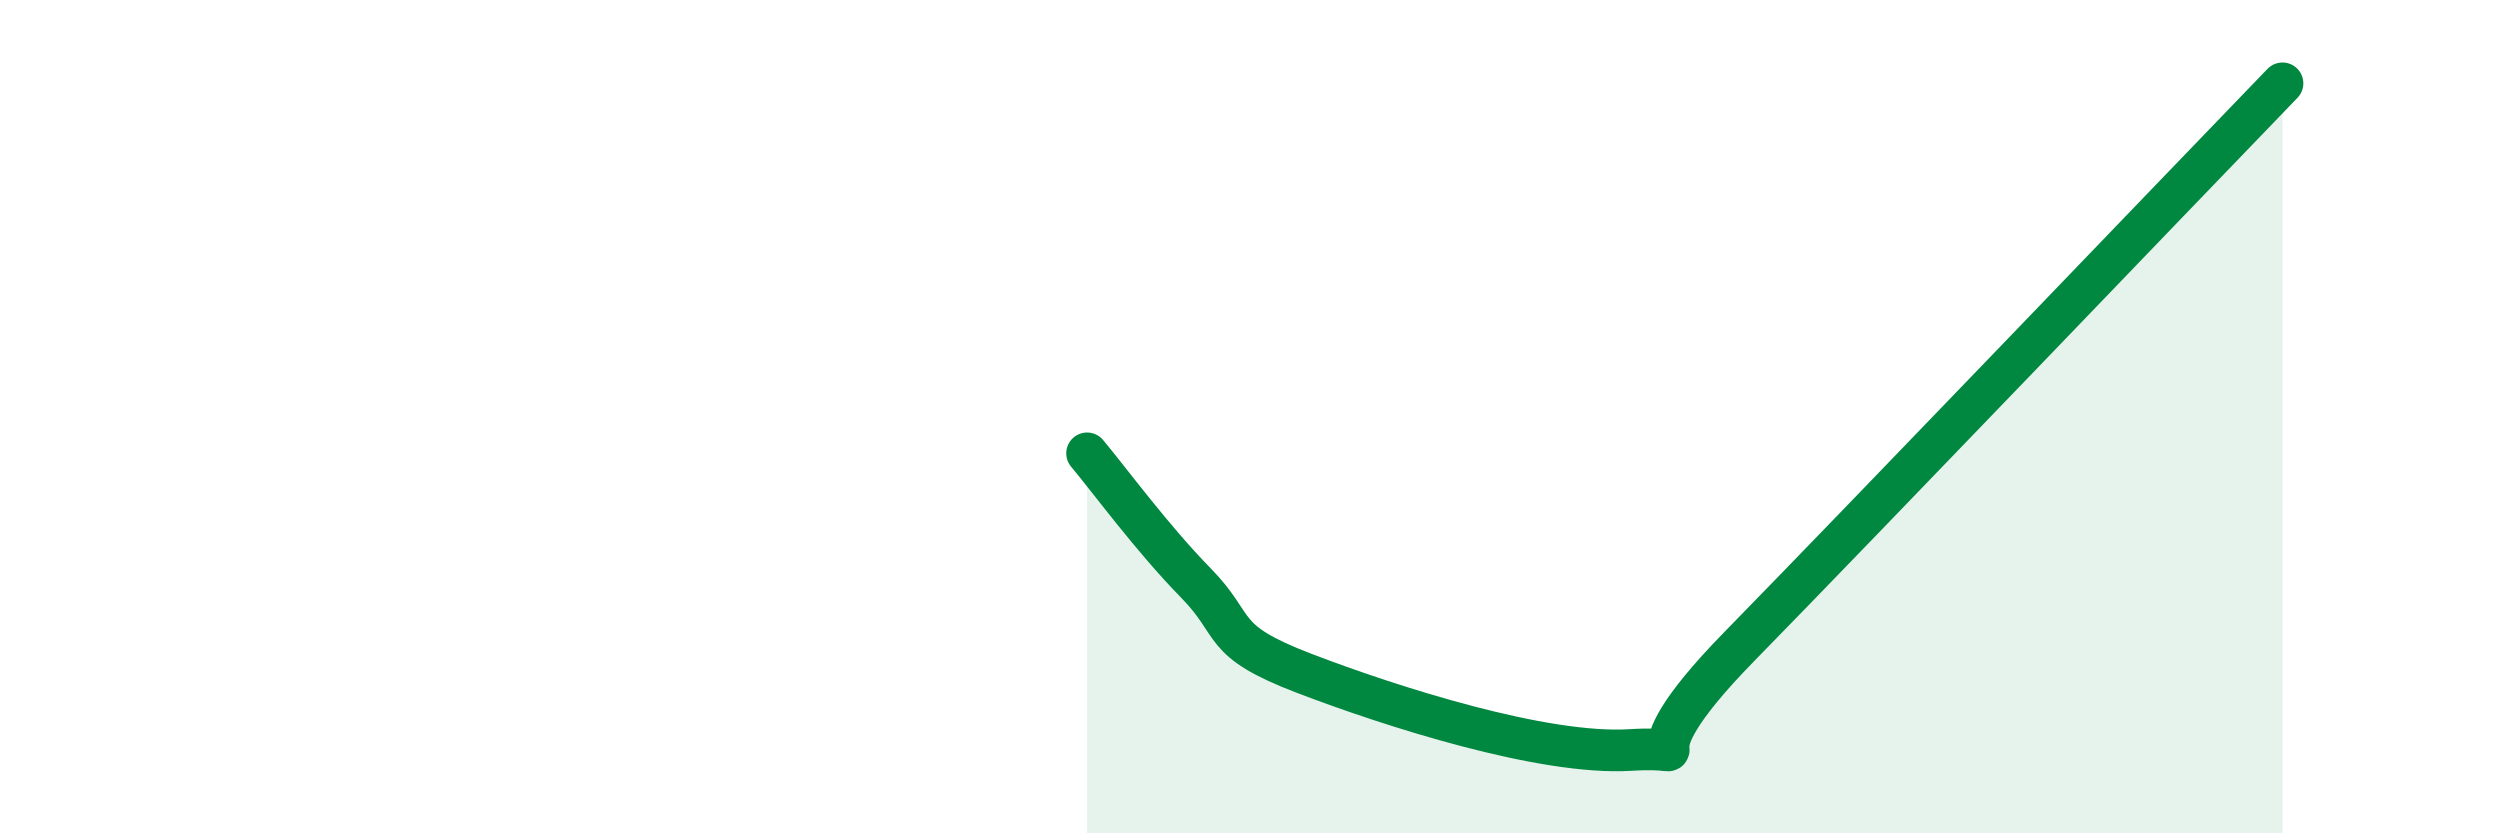 
    <svg width="60" height="20" viewBox="0 0 60 20" xmlns="http://www.w3.org/2000/svg">
      <path
        d="M 26.09,10.88 C 26.61,11.5 27.66,12.93 28.7,13.99 C 29.74,15.05 29.21,15.36 31.3,16.16 C 33.39,16.96 37.04,18.13 39.13,18 C 41.22,17.87 38.61,18.72 41.74,15.52 C 44.87,12.32 52.17,4.7 54.78,2L54.78 20L26.09 20Z"
        fill="#008740"
        opacity="0.1"
        stroke-linecap="round"
        stroke-linejoin="round"
      />
      <path
        d="M 26.09,10.88 C 26.61,11.5 27.66,12.93 28.7,13.99 C 29.74,15.05 29.21,15.36 31.3,16.16 C 33.39,16.96 37.04,18.13 39.13,18 C 41.22,17.87 38.61,18.72 41.74,15.52 C 44.87,12.32 52.17,4.7 54.78,2"
        stroke="#008740"
        stroke-width="1"
        fill="none"
        stroke-linecap="round"
        stroke-linejoin="round"
      />
    </svg>
  